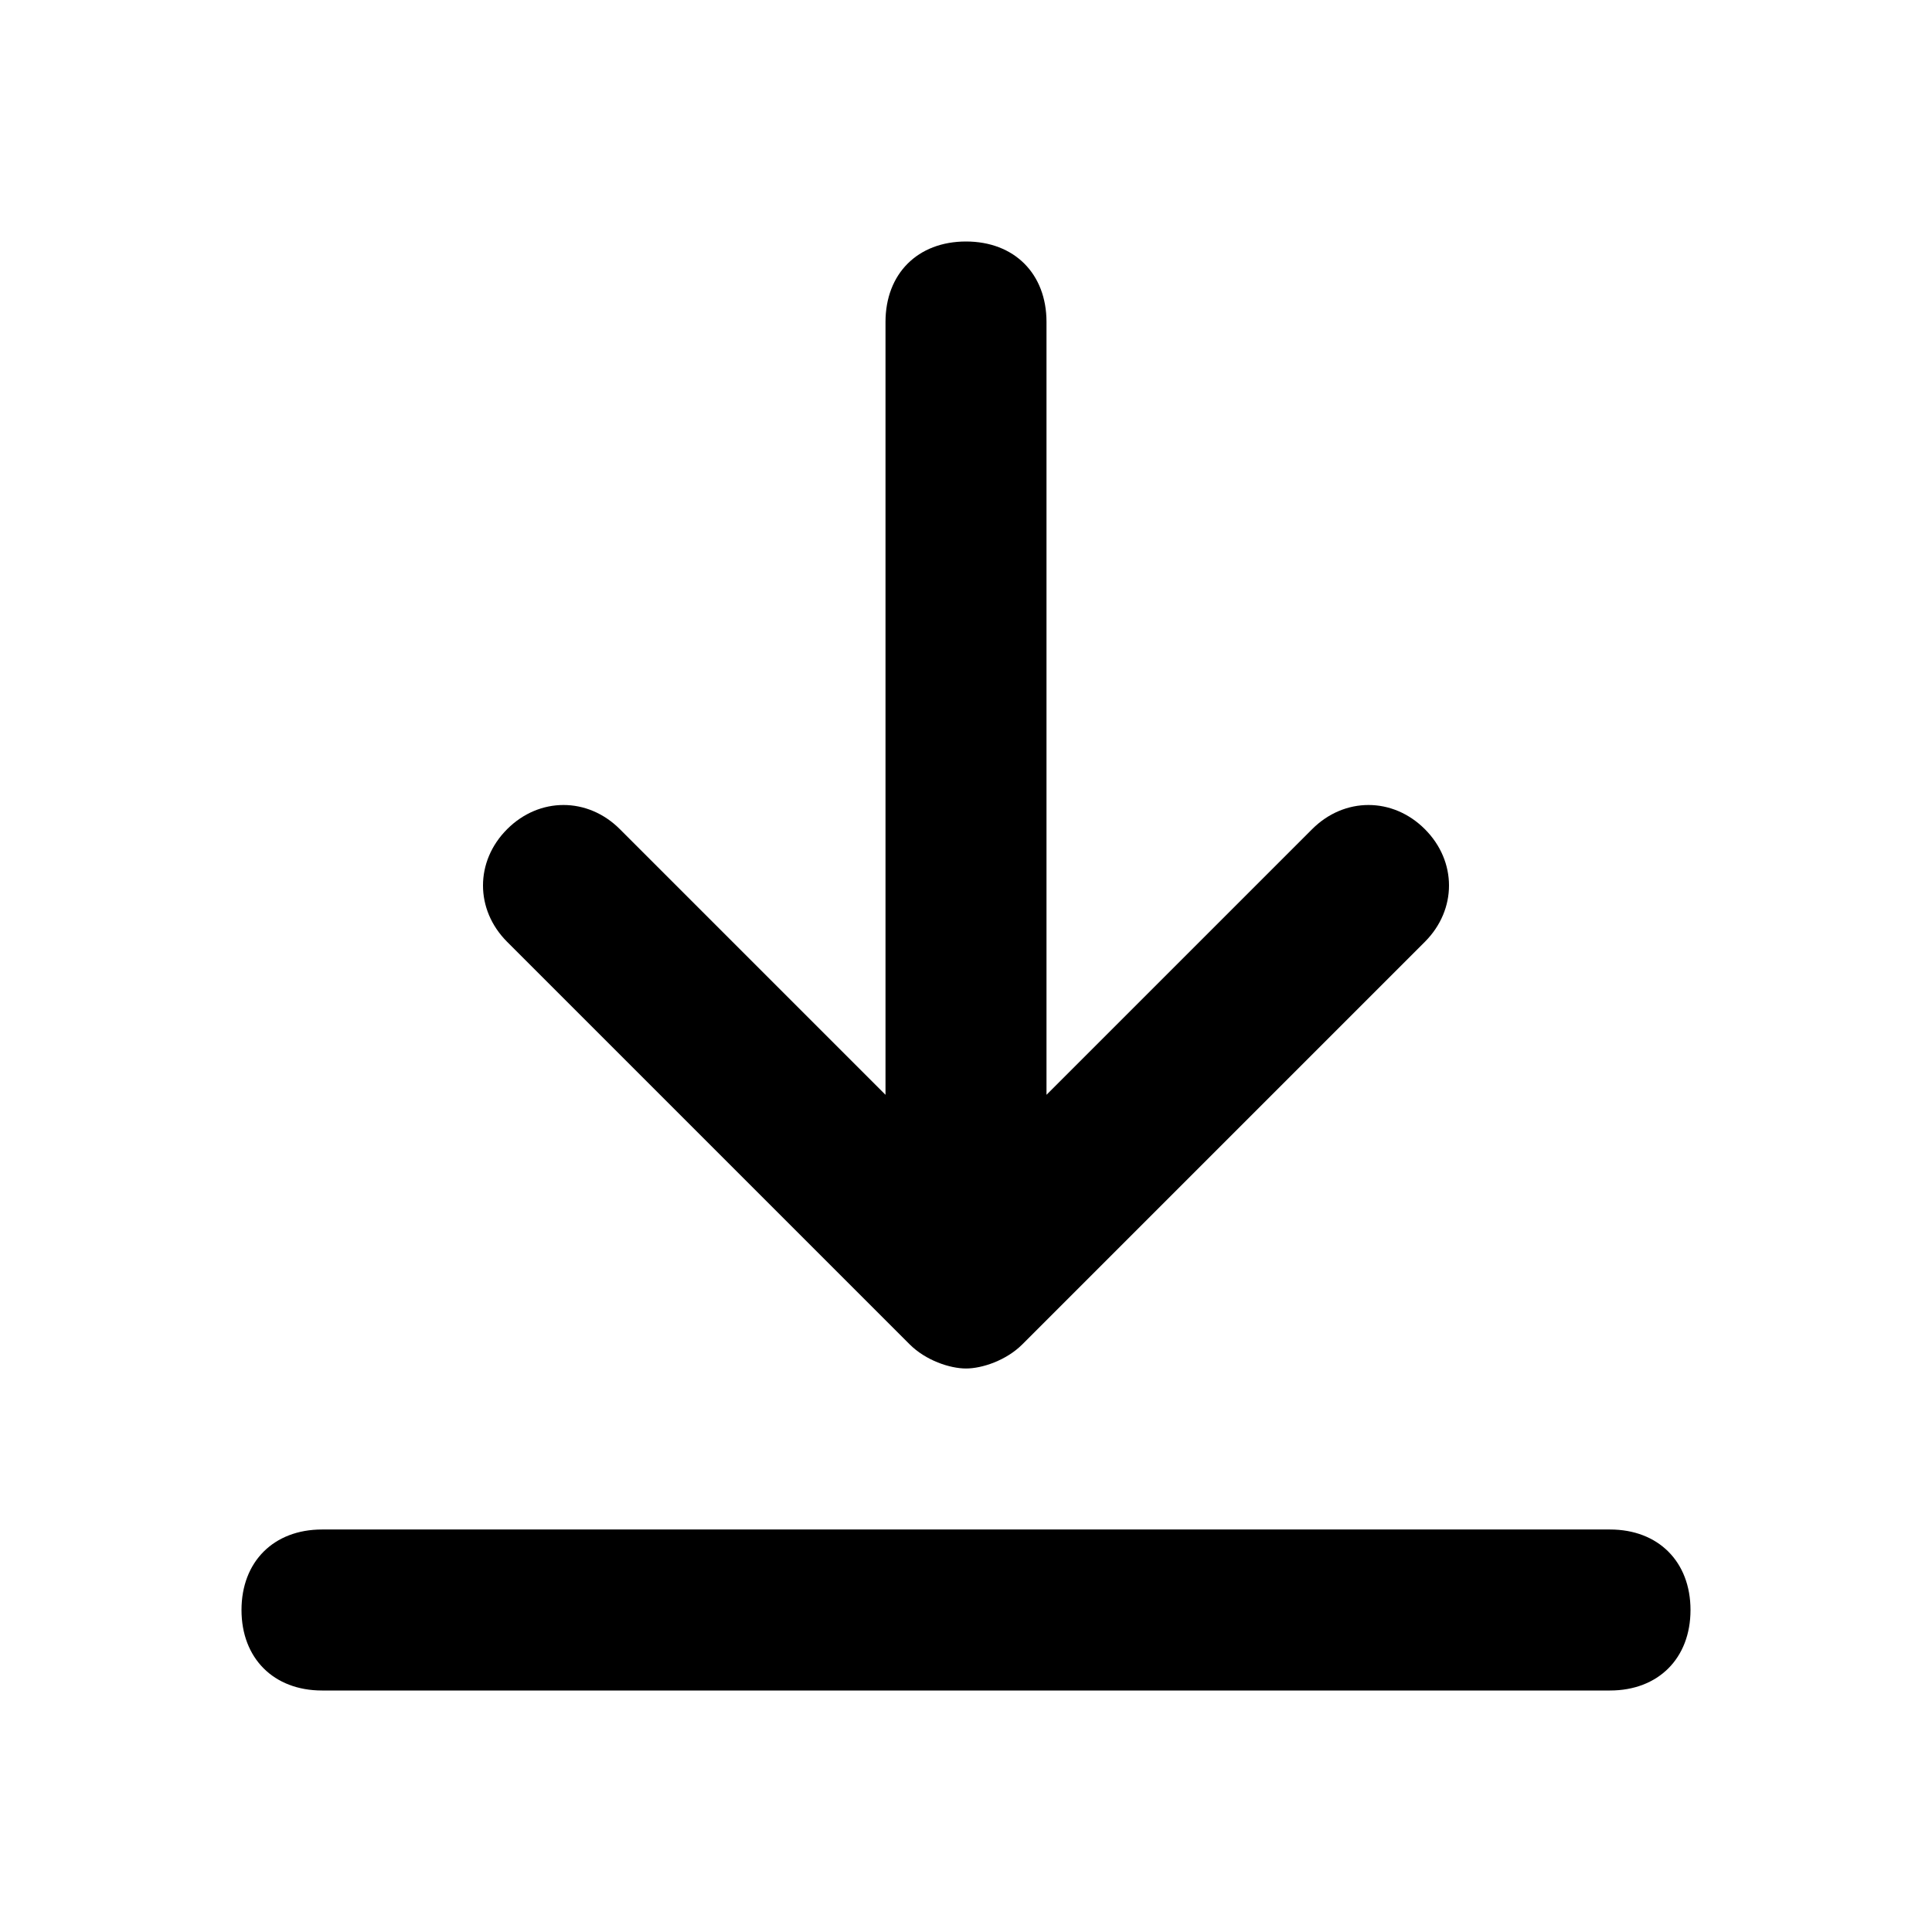 <svg xmlns="http://www.w3.org/2000/svg" width="24" height="24" viewBox="0 0 24 24"><path d="M20 21H4c-.6 0-1-.4-1-1s.4-1 1-1h16c.6 0 1 .4 1 1s-.4 1-1 1m-2.3-10.7c-.4-.4-1-.4-1.4 0L13 13.6V4c0-.6-.4-1-1-1s-1 .4-1 1v9.6l-3.3-3.3c-.4-.4-1-.4-1.4 0s-.4 1 0 1.4l5 5c.2.2.5.3.7.3s.5-.1.7-.3l5-5c.4-.4.4-1 0-1.4"/></svg>
